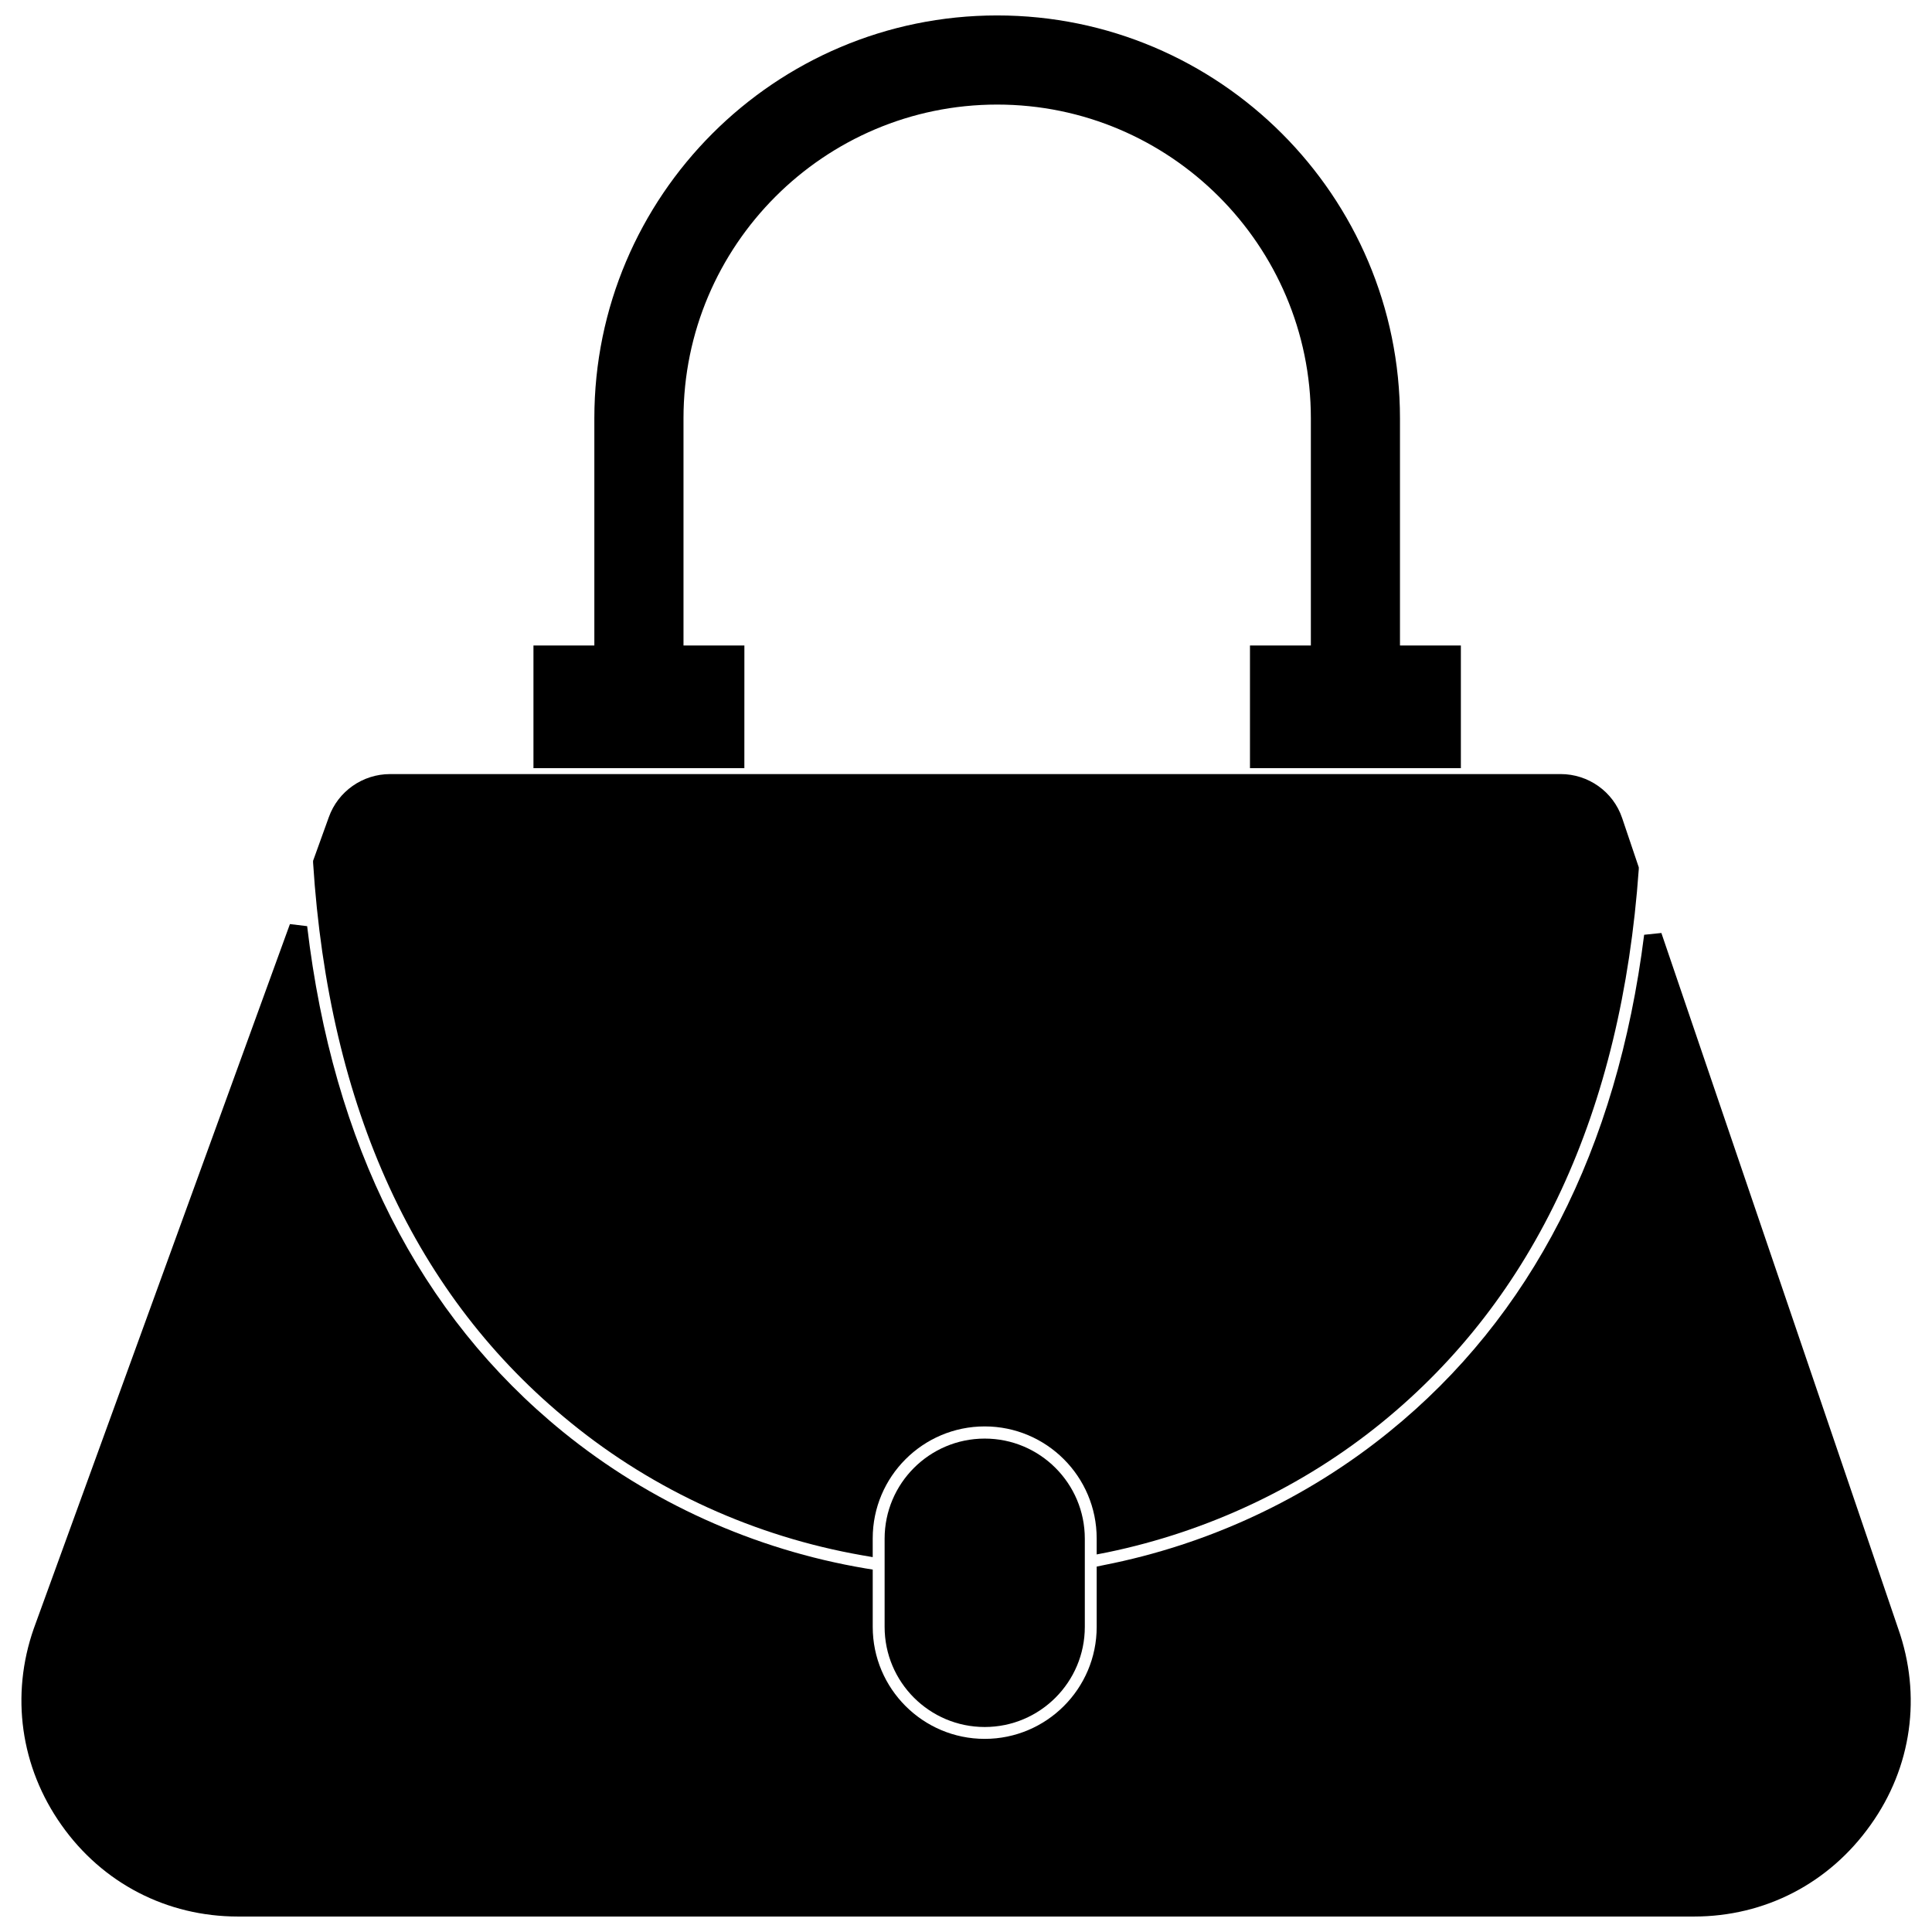 <?xml version="1.0" encoding="UTF-8"?>
<!-- The Best Svg Icon site in the world: iconSvg.co, Visit us! https://iconsvg.co -->
<svg width="800px" height="800px" version="1.1" viewBox="144 144 512 512" xmlns="http://www.w3.org/2000/svg">
 <defs>
  <clipPath id="b">
   <path d="m149 388h502v263.9h-502z"/>
  </clipPath>
  <clipPath id="a">
   <path d="m285 148.09h247v199.91h-247z"/>
  </clipPath>
 </defs>
 <path d="m295.22 520.99c22.199 18.105 48.965 30.23 77.305 35.188l2.754 0.473v-4.961c0-16.375 13.305-29.676 29.676-29.676 16.375 0 29.676 13.305 29.676 29.676v4.25l2.832-0.551c26.688-5.512 51.875-17.398 72.738-34.402 40.621-33.062 63.527-82.422 68.094-146.66v-0.473l-4.41-13.066c-2.363-7.008-8.973-11.652-16.297-11.652l-310.23 0.004c-7.242 0-13.777 4.566-16.215 11.414l-4.172 11.57v0.473c4.172 65.184 27.156 115.09 68.25 148.39z"/>
 <g clip-path="url(#b)">
  <path d="m647.02 575.54-62.738-184.29-4.566 0.473c-7.164 56.914-29.914 101.23-67.543 131.7-21.805 17.711-47.941 29.914-75.648 35.344l-1.891 0.395v15.98c0 16.375-13.305 29.676-29.676 29.676-16.375 0-29.676-13.305-29.676-29.676v-15.191l-1.969-0.316c-29.363-4.961-57.07-17.477-80.059-36.133-38.18-31.016-61.008-76.121-67.855-134.06l-4.566-0.551-67.863 186.65c-6.219 17.711-3.543 36.762 7.32 52.113 10.867 15.43 27.949 24.246 46.762 24.246h385.89c18.812 0 35.816-8.816 46.762-24.246 10.941-15.27 13.617-34.32 7.32-52.113z"/>
 </g>
 <g clip-path="url(#a)">
  <path d="m341.27 315.06h-16.137v-60.223c0-45.812 37.312-83.125 83.129-83.125s83.129 37.312 83.129 83.129v60.223h-16.137v32.512h55.891v-32.512h-16.137v-60.223c-0.004-58.883-47.863-106.75-106.75-106.75s-106.75 47.863-106.75 106.75v60.223h-16.137v32.512h55.891z"/>
 </g>
 <path d="m404.96 525.24c-14.641 0-26.527 11.887-26.527 26.527v23.379c0 14.641 11.887 26.527 26.527 26.527s26.527-11.887 26.527-26.527v-23.379c0.004-14.641-11.883-26.527-26.527-26.527z"/>
</svg>